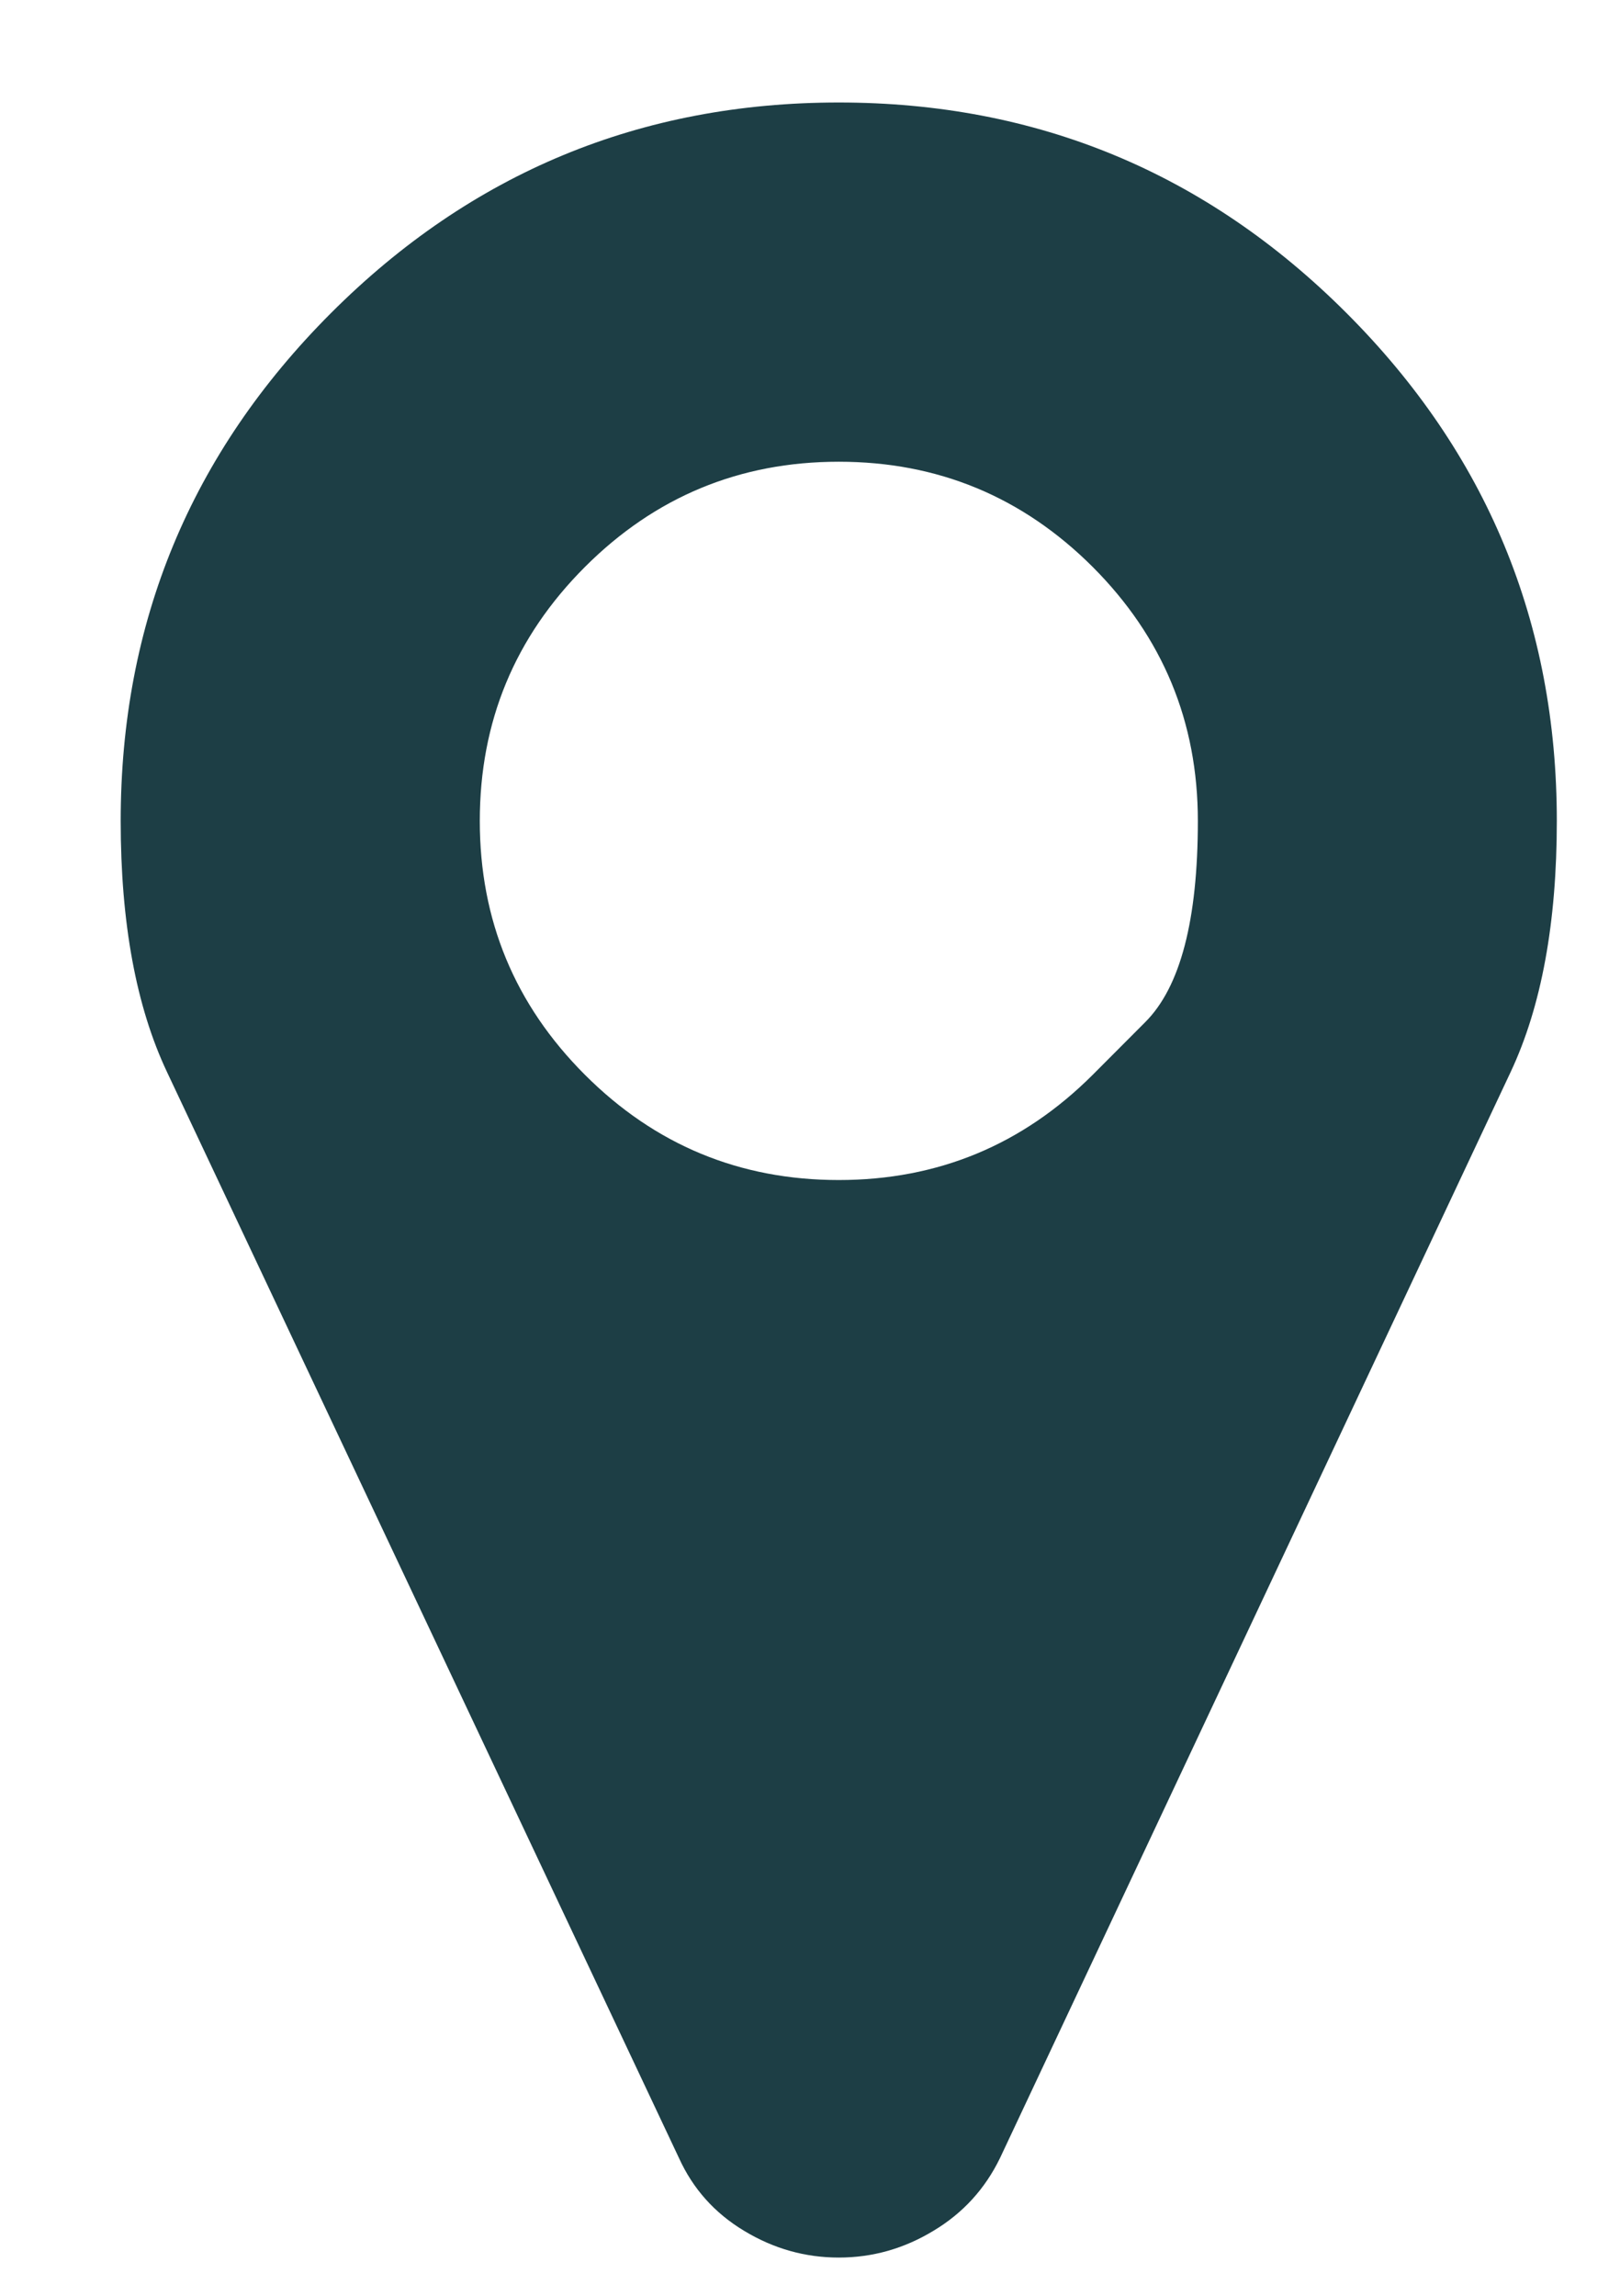 <svg xmlns="http://www.w3.org/2000/svg" width="12" height="17" viewBox="0 0 12 17" fill="none"><path d="M8.094 7.959C8.094 7.959 8.223 7.829 8.483 7.569C8.743 7.31 8.873 6.813 8.873 6.079C8.873 5.344 8.613 4.718 8.094 4.198C7.574 3.679 6.947 3.419 6.213 3.419C5.479 3.419 4.852 3.679 4.333 4.198C3.813 4.718 3.554 5.344 3.554 6.079C3.554 6.813 3.813 7.439 4.333 7.959C4.852 8.478 5.479 8.738 6.213 8.738C6.947 8.738 7.574 8.478 8.094 7.959ZM11.532 6.079C11.532 6.833 11.418 7.453 11.19 7.938L7.408 15.979C7.297 16.208 7.133 16.388 6.914 16.519C6.696 16.651 6.463 16.717 6.213 16.717C5.964 16.717 5.73 16.651 5.512 16.519C5.294 16.388 5.133 16.208 5.029 15.979L1.237 7.938C1.008 7.453 0.894 6.833 0.894 6.079C0.894 4.61 1.413 3.357 2.452 2.318C3.491 1.279 4.745 0.759 6.213 0.759C7.681 0.759 8.935 1.279 9.974 2.318C11.013 3.357 11.532 4.61 11.532 6.079Z" fill="#1D3E45"></path></svg>